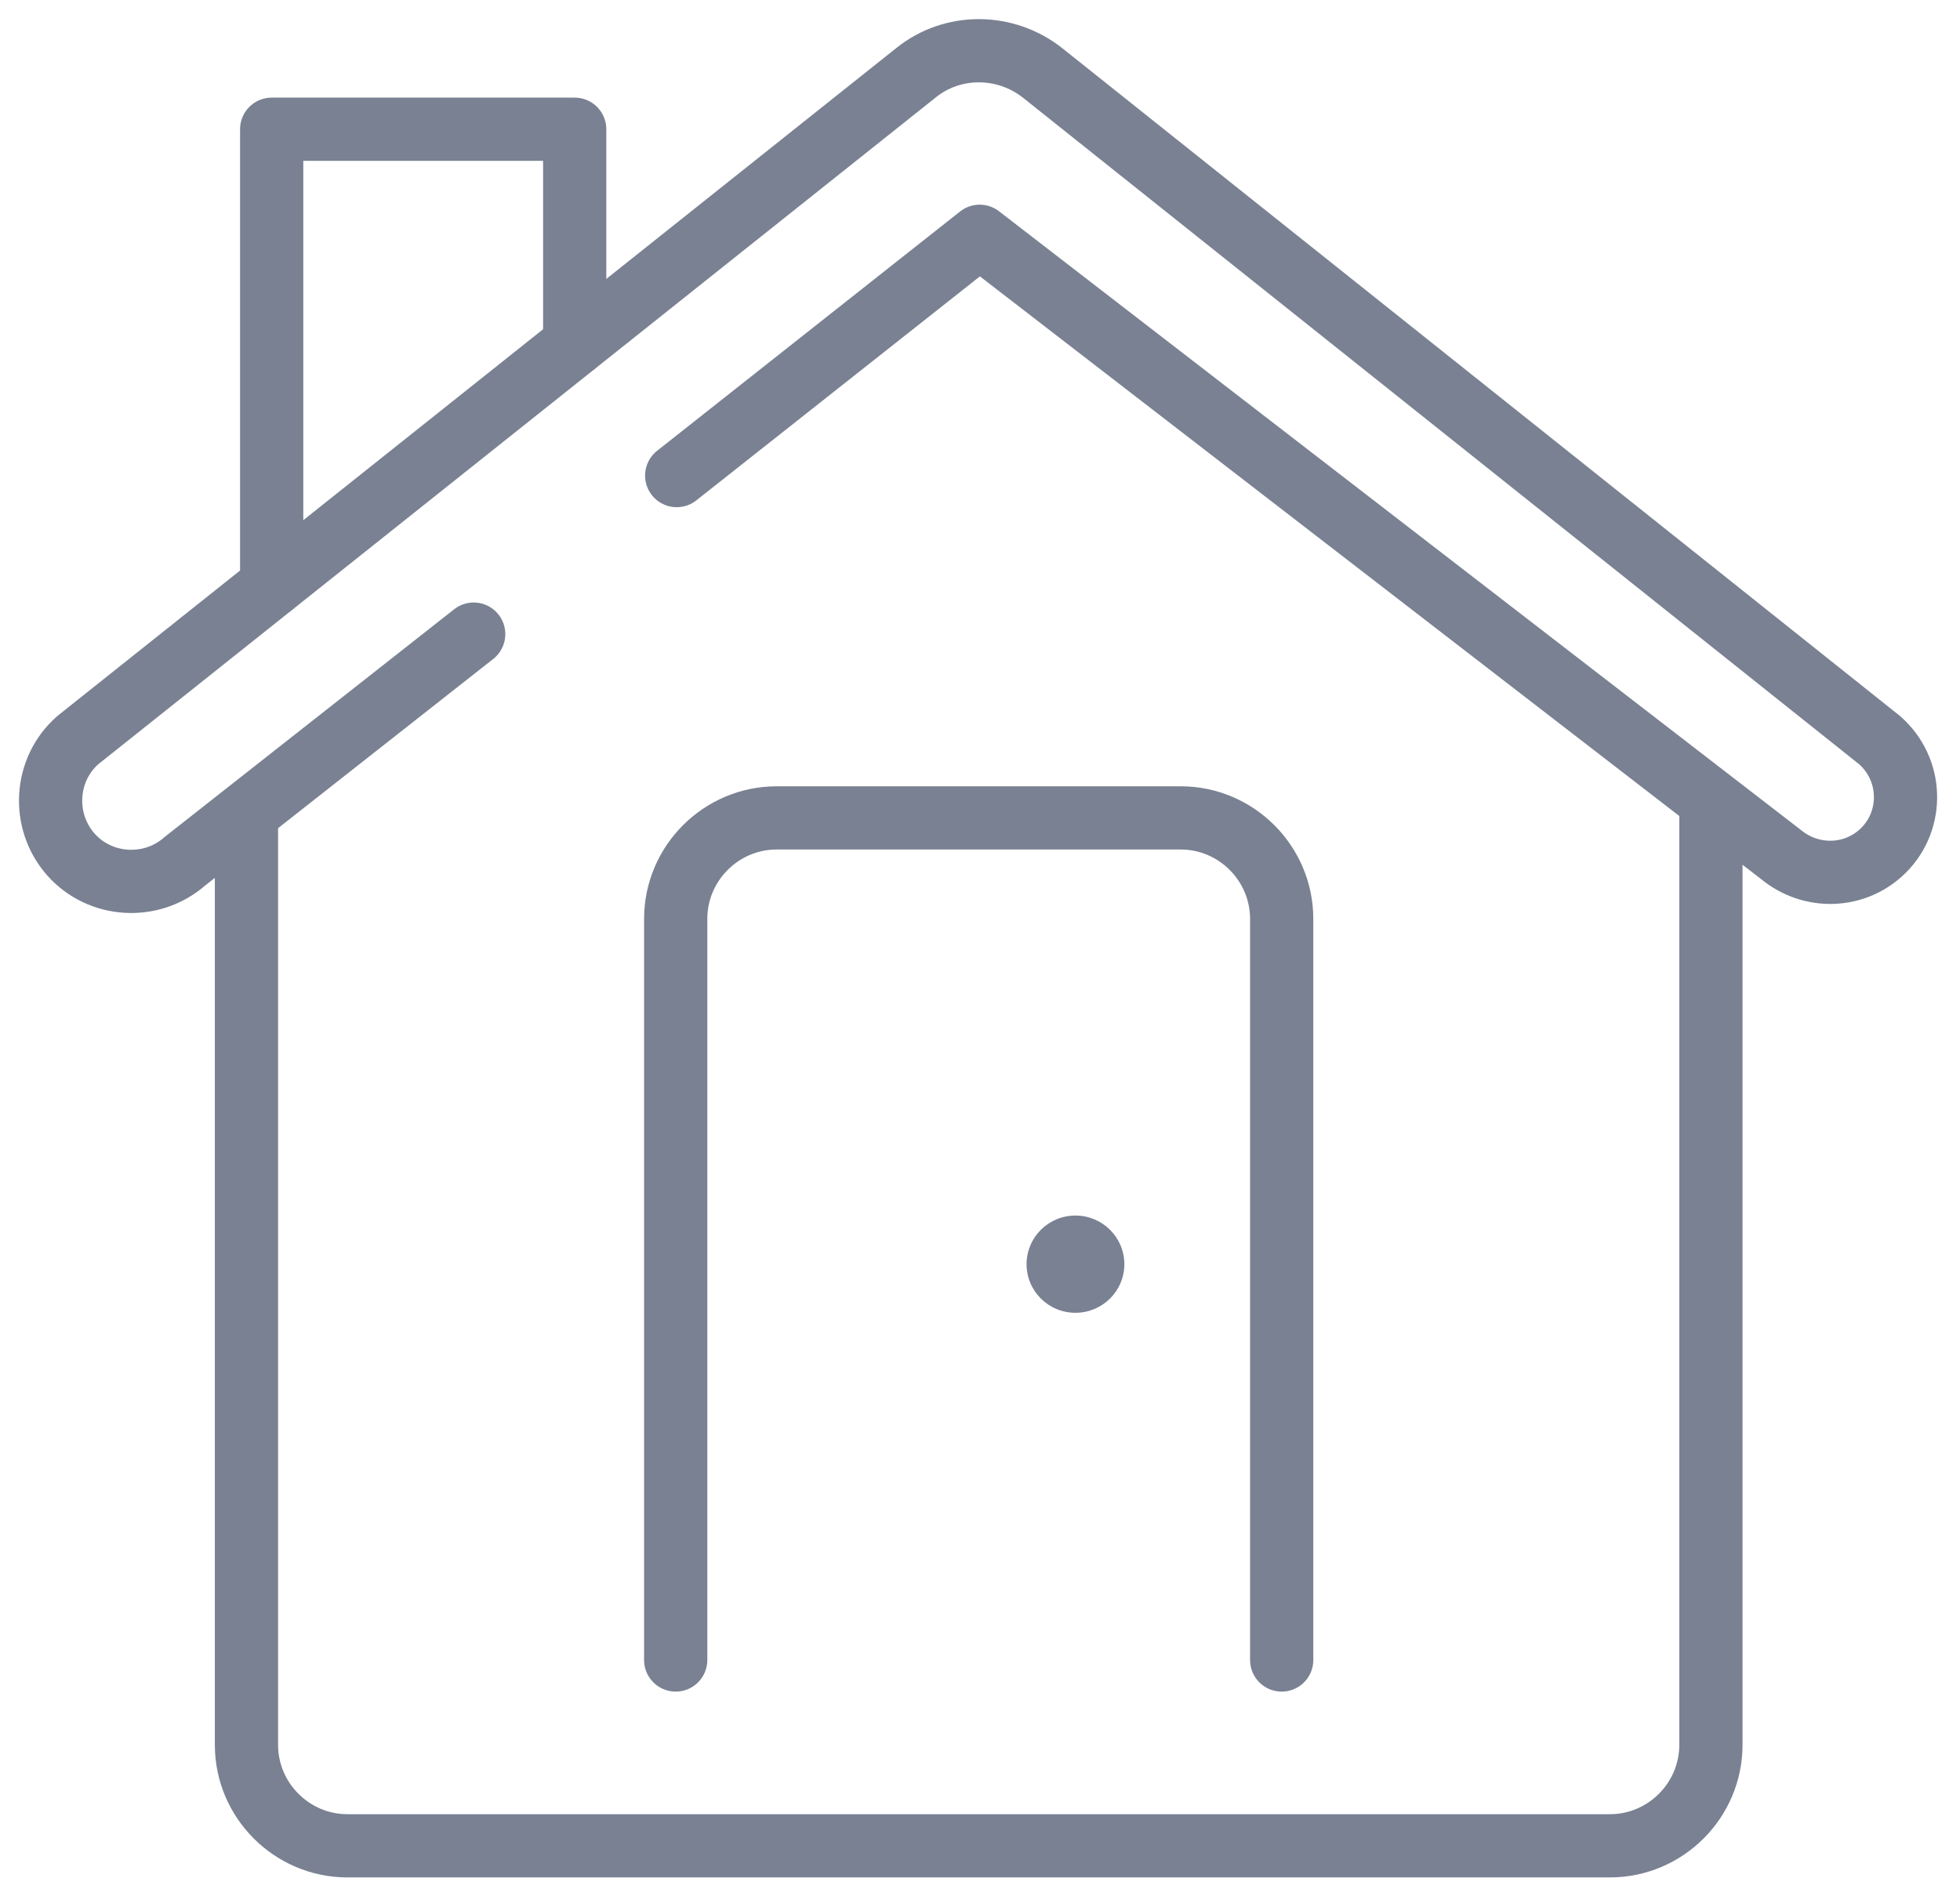 <?xml version="1.0" encoding="UTF-8"?>
<svg xmlns="http://www.w3.org/2000/svg" width="62" height="60" viewBox="0 0 62 60" fill="none">
  <g clip-path="url(#clip0_609_2884)">
    <path d="M14.984 20.064L5.847 27.252C4.792 28.179 3.163 28.083 2.236 27.029C1.31 25.974 1.406 24.345 2.46 23.419L28.978 2.3C30.128 1.374 31.789 1.374 32.971 2.3L59.457 23.419C60.511 24.345 60.543 25.942 59.585 26.901C58.69 27.796 57.284 27.828 56.326 27.029L30.99 7.476L21.406 15.048" stroke="#798192" stroke-width="2" stroke-linecap="round" stroke-linejoin="round"></path>
    <path d="M7.796 25.974V55.208C7.796 56.965 9.233 58.403 10.99 58.403H50.926C52.684 58.403 54.121 56.965 54.121 55.208V25.591" stroke="#798192" stroke-width="2" stroke-linecap="round" stroke-linejoin="round"></path>
    <path d="M21.374 52.524V29.074C21.374 27.316 22.811 25.879 24.569 25.879H37.348C39.105 25.879 40.543 27.316 40.543 29.074V52.524" stroke="#798192" stroke-width="2" stroke-linecap="round" stroke-linejoin="round"></path>
    <path d="M34.019 41.538C34.873 41.538 35.566 40.85 35.566 40C35.566 39.15 34.873 38.461 34.019 38.461C33.165 38.461 32.473 39.15 32.473 40C32.473 40.85 33.165 41.538 34.019 41.538Z" fill="#798192"></path>
    <path d="M8.594 18.53V4.089H18.179V10.895" stroke="#798192" stroke-width="2" stroke-linecap="round" stroke-linejoin="round"></path>
  </g>
  <defs>
    <clipPath id="clip0_609_2884">
      <rect width="61.853" height="60" fill="white"></rect>
    </clipPath>
  </defs>
</svg>
